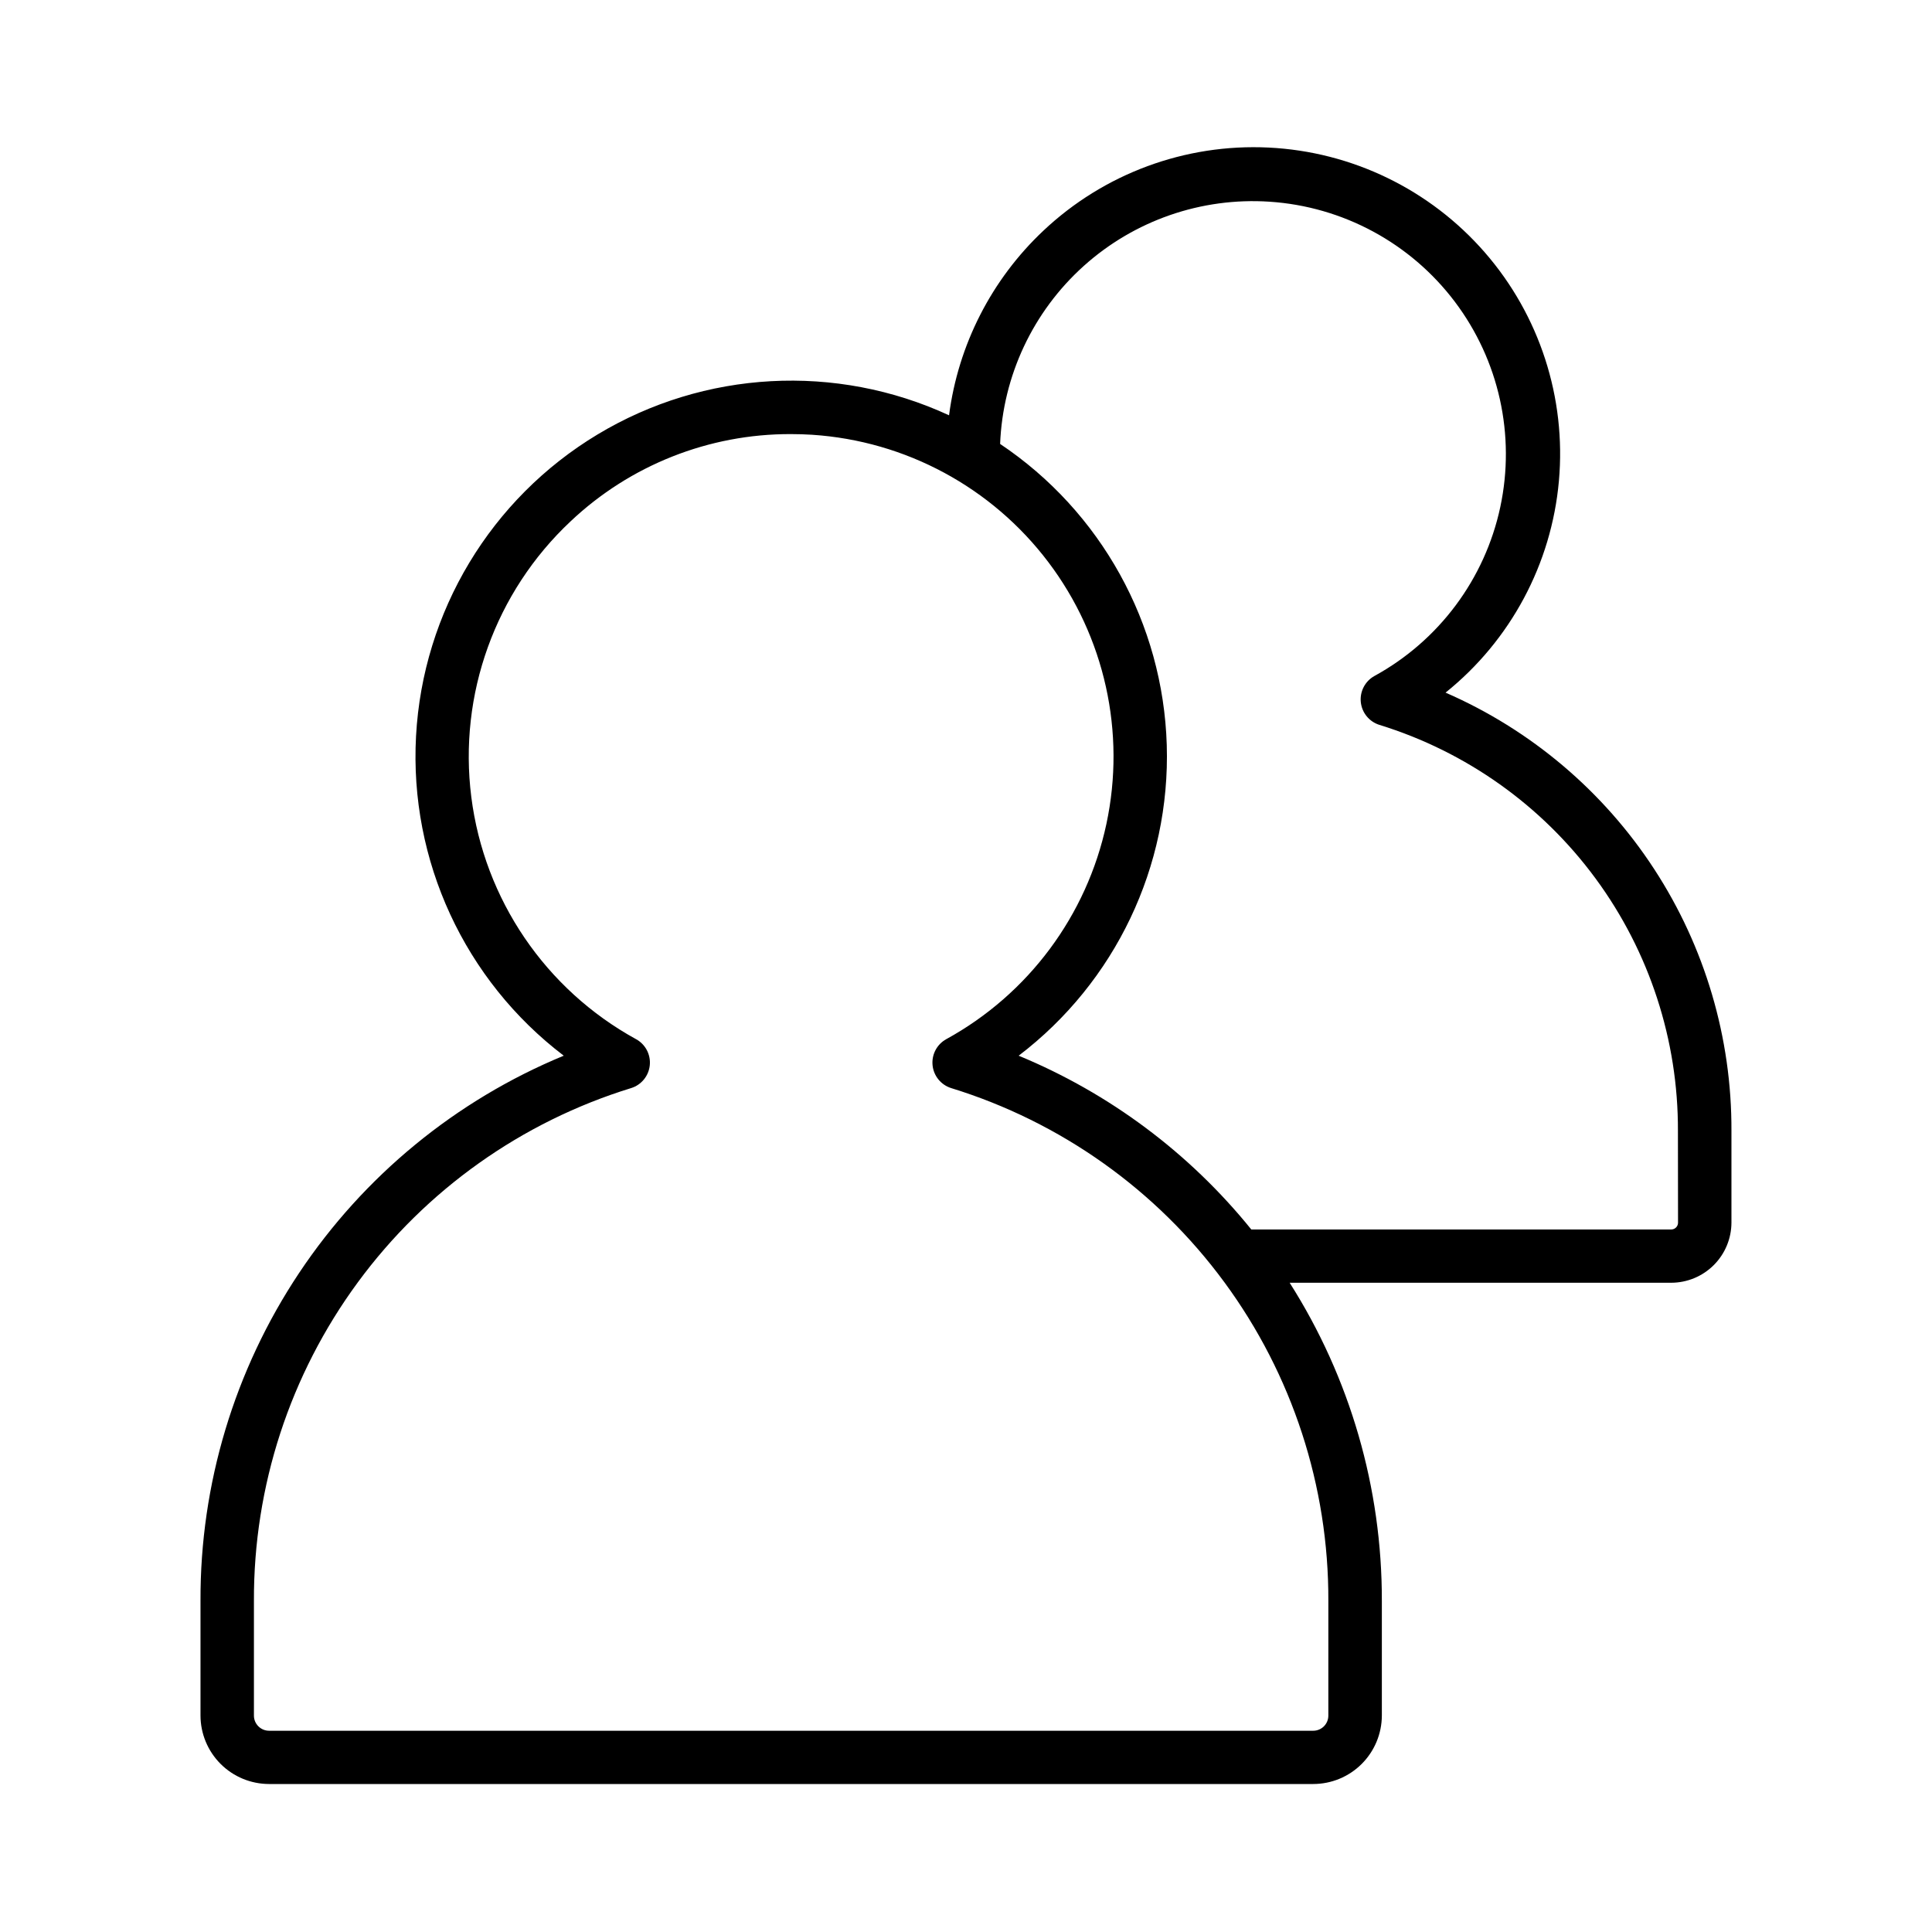 <?xml version="1.0" encoding="UTF-8"?>
<!-- Uploaded to: SVG Repo, www.svgrepo.com, Generator: SVG Repo Mixer Tools -->
<svg fill="#000000" width="800px" height="800px" version="1.1" viewBox="144 144 512 512" xmlns="http://www.w3.org/2000/svg">
 <path d="m527.09 327.55c17.23-13.84 28.082-34.105 30.039-56.121 1.961-22.016-5.137-43.883-19.652-60.551-14.52-16.664-35.203-26.695-57.281-27.773-22.078-1.082-43.641 6.883-59.715 22.055-13.719 12.926-22.543 30.203-24.973 48.898-29.977-13.852-64.867-11.945-93.156 5.082-28.289 17.031-46.305 46.973-48.098 79.941-1.793 32.973 12.867 64.688 39.145 84.688-28.578 11.809-52.992 31.855-70.137 57.586-17.141 25.73-26.238 55.984-26.129 86.902v30.359c0.004 4.816 1.922 9.434 5.328 12.84 3.41 3.406 8.027 5.32 12.848 5.324h276.71c4.812-0.004 9.426-1.91 12.832-5.309 3.41-3.398 5.332-8.008 5.352-12.816v-30.398c0.066-29.859-8.41-59.117-24.434-84.316h101.12c4.234-0.008 8.289-1.691 11.281-4.684 2.992-2.992 4.676-7.047 4.68-11.277v-24.285c0.094-24.645-7.031-48.773-20.496-69.414-13.465-20.641-32.68-36.883-55.27-46.73zm-31.066 271.11c0 2.211-1.793 4.004-4.004 4.004h-276.71c-2.215 0-4.012-1.793-4.016-4.004v-30.398c-0.109-30.375 9.551-59.984 27.551-84.453 17.996-24.473 43.383-42.512 72.414-51.457 2.711-0.84 4.656-3.223 4.941-6.047 0.285-2.824-1.145-5.547-3.633-6.91-23.996-13.168-40.23-37.035-43.668-64.191-3.434-27.152 6.348-54.312 26.309-73.039 15.777-14.914 36.684-23.191 58.391-23.125 1.879 0 3.769 0.059 5.656 0.176l0.004 0.004c24.766 1.629 47.598 13.945 62.562 33.75 14.965 19.801 20.578 45.129 15.383 69.398-5.195 24.273-20.684 45.086-42.445 57.027-2.481 1.371-3.902 4.086-3.621 6.906 0.281 2.82 2.219 5.199 4.922 6.051 29.031 8.945 54.418 26.984 72.414 51.457 18 24.469 27.656 54.078 27.551 84.453zm92.672-130.64c0 0.992-0.805 1.801-1.801 1.801h-111.29c-16.375-20.266-37.57-36.098-61.648-46.051 25.605-19.5 40.223-50.16 39.246-82.328-0.977-32.172-17.426-61.887-44.164-79.797 0.723-18.059 8.711-35.059 22.148-47.148 13.438-12.086 31.184-18.234 49.219-17.047 19.441 1.27 37.363 10.934 49.109 26.473 11.746 15.543 16.152 35.422 12.07 54.473-4.082 19.047-16.25 35.375-33.332 44.738-2.484 1.371-3.914 4.094-3.629 6.918 0.285 2.824 2.227 5.207 4.938 6.051 22.973 7.09 43.059 21.367 57.301 40.734 14.242 19.367 21.887 42.797 21.805 66.84z"/>
</svg>